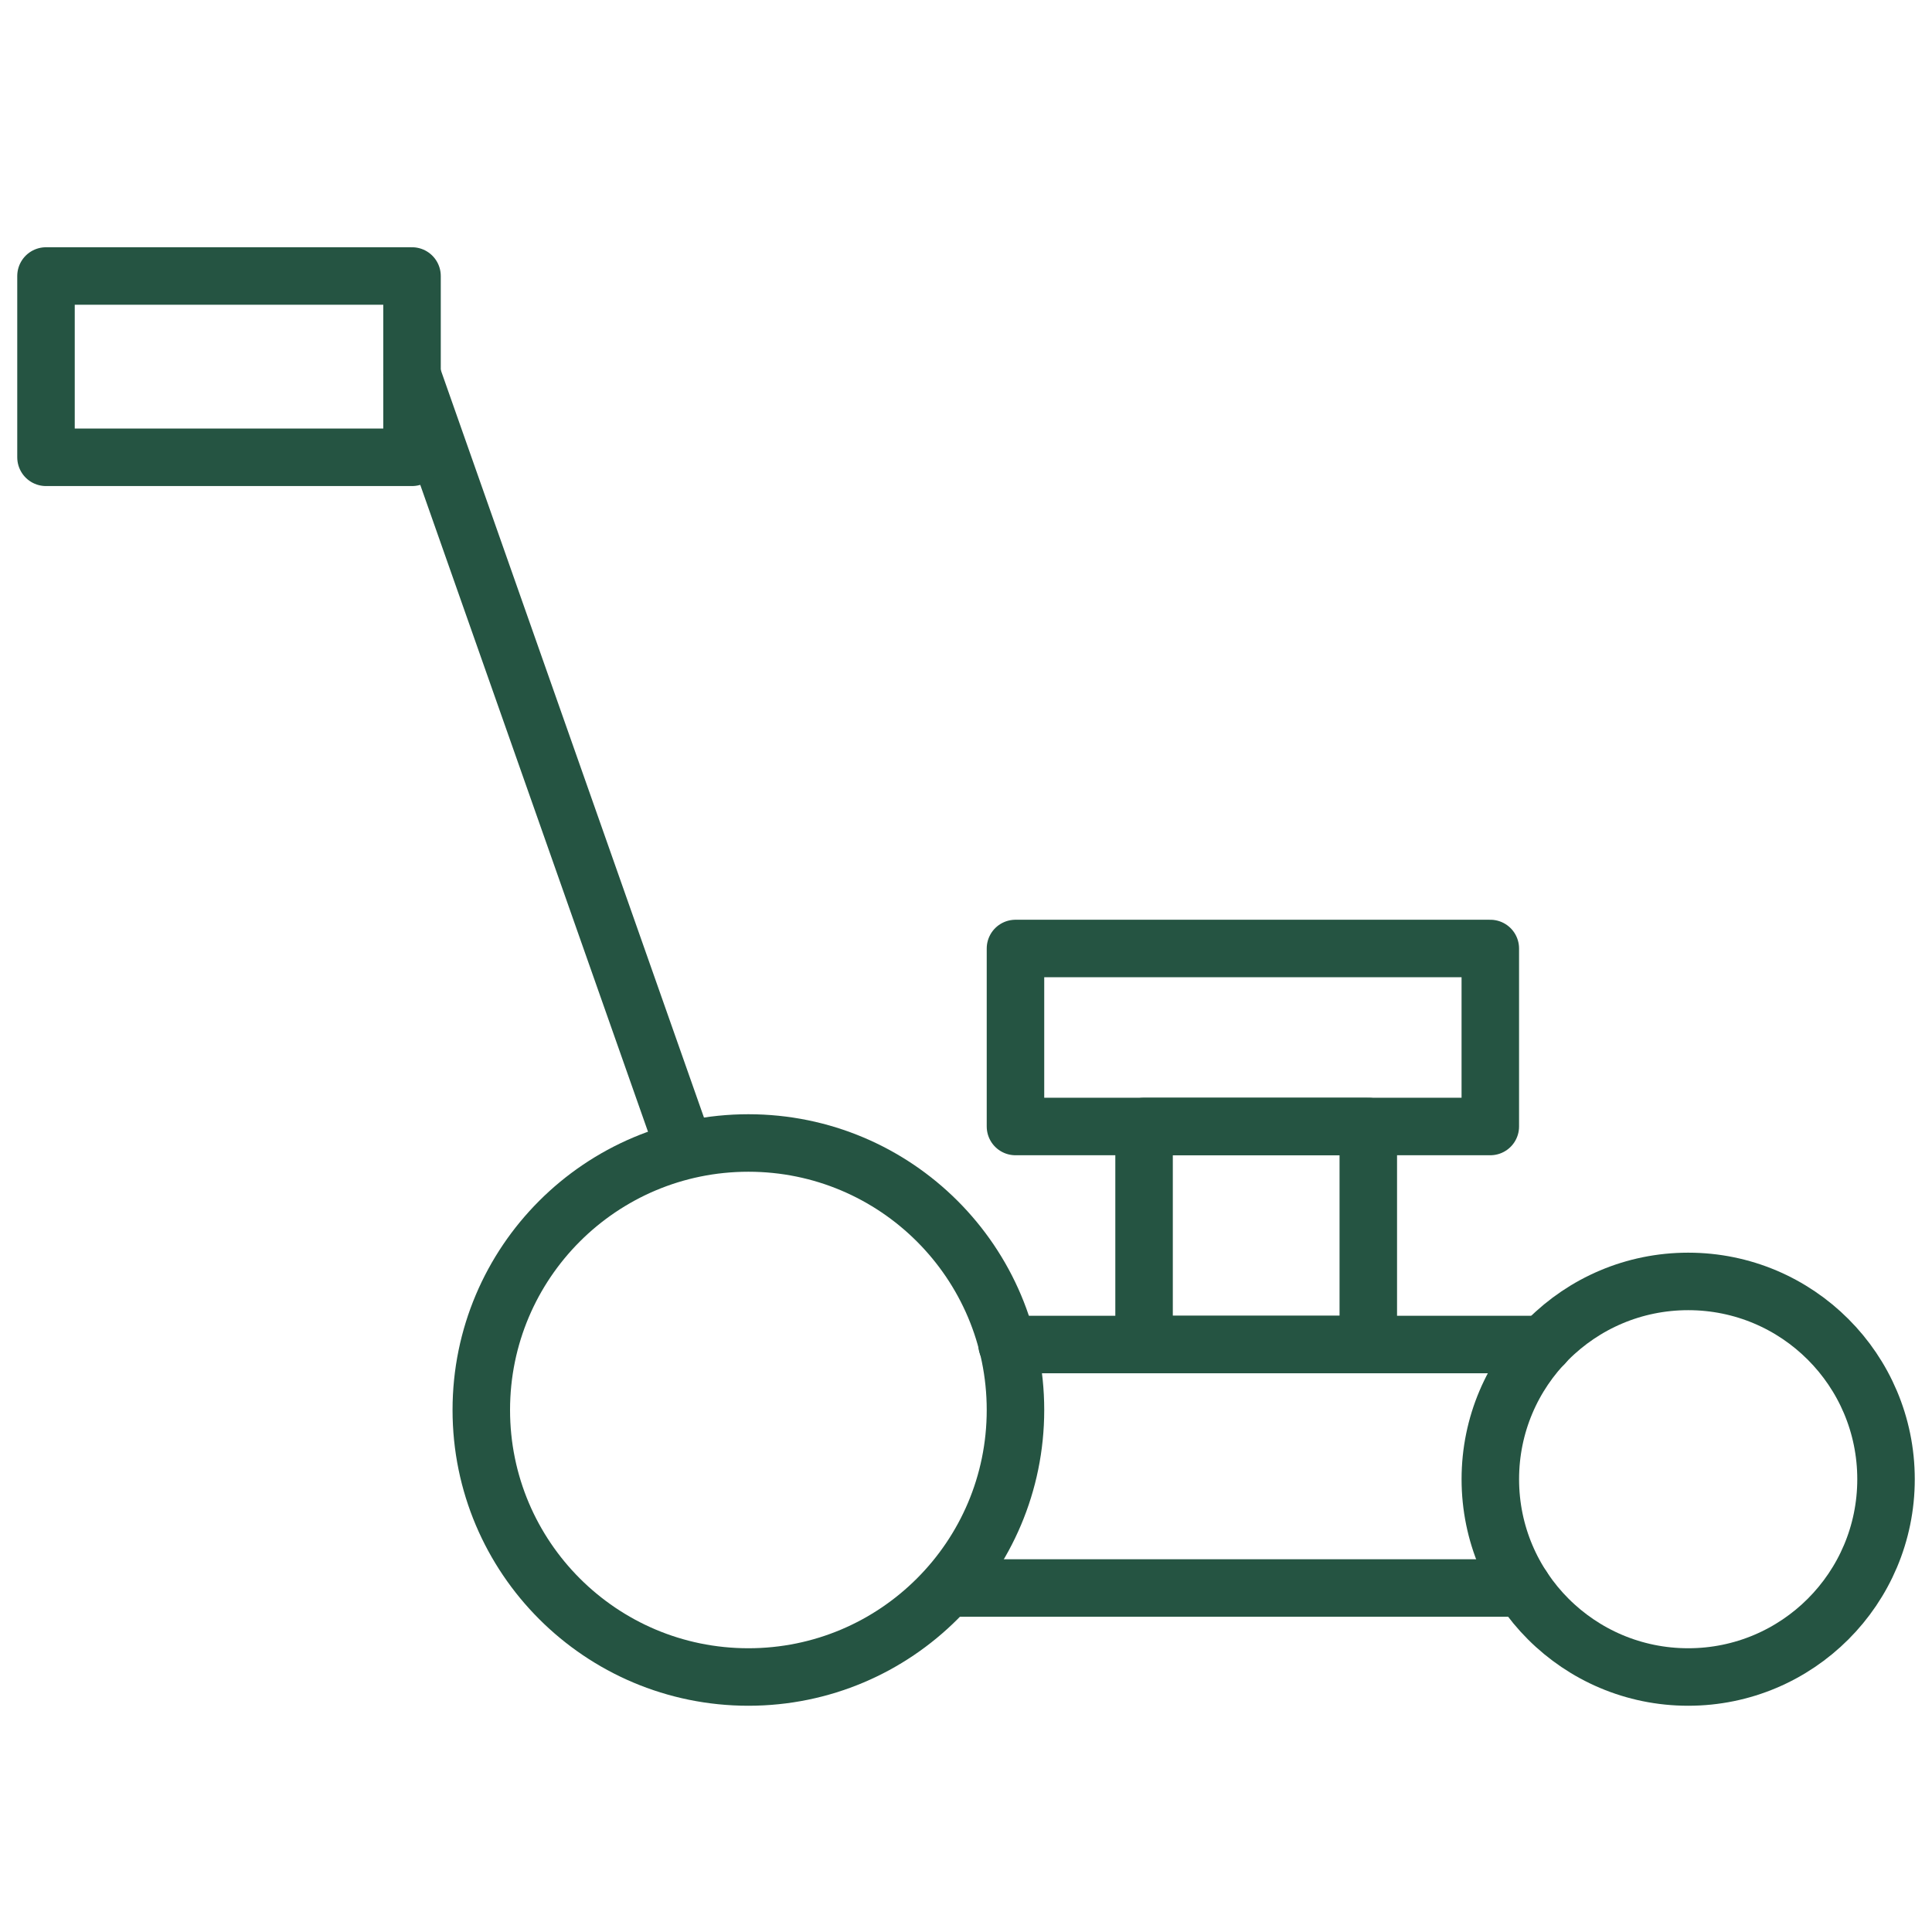 <svg width="84" height="84" viewBox="0 0 84 84" fill="none" xmlns="http://www.w3.org/2000/svg">
<path d="M32.539 72.913C38.952 72.913 44.151 67.716 44.151 61.304C44.151 54.892 38.952 49.695 32.539 49.695C26.125 49.695 20.926 54.892 20.926 61.304C20.926 67.716 26.125 72.913 32.539 72.913Z" stroke="#255442" stroke-width="2.5" stroke-miterlimit="10" stroke-linecap="round" stroke-linejoin="round"/>
<path d="M82.001 64.314C82.001 69.063 78.151 72.913 73.4 72.913C68.648 72.913 64.797 69.063 64.797 64.314C64.797 59.564 68.648 55.714 73.4 55.714C78.151 55.714 82.001 59.564 82.001 64.314Z" stroke="#255442" stroke-width="2.5" stroke-miterlimit="10" stroke-linecap="round" stroke-linejoin="round"/>
<path d="M43.784 58.457H67.11" stroke="#255442" stroke-width="2.5" stroke-miterlimit="10" stroke-linecap="round" stroke-linejoin="round"/>
<path d="M41.469 69.043H66.213" stroke="#255442" stroke-width="2.5" stroke-miterlimit="10" stroke-linecap="round" stroke-linejoin="round"/>
<path d="M59.491 48.978H49.742V58.457H59.491V48.978Z" stroke="#255442" stroke-width="2.5" stroke-miterlimit="10" stroke-linecap="round" stroke-linejoin="round"/>
<path d="M64.796 41.239H44.151V48.978H64.796V41.239Z" stroke="#255442" stroke-width="2.5" stroke-miterlimit="10" stroke-linecap="round" stroke-linejoin="round"/>
<path d="M29.671 49.694L17.914 16.3" stroke="#255442" stroke-width="2.5" stroke-miterlimit="10" stroke-linecap="round" stroke-linejoin="round"/>
<path d="M17.914 12H2V19.883H17.914V12Z" stroke="#255442" stroke-width="2.5" stroke-miterlimit="10" stroke-linecap="round" stroke-linejoin="round"/>
</svg>
